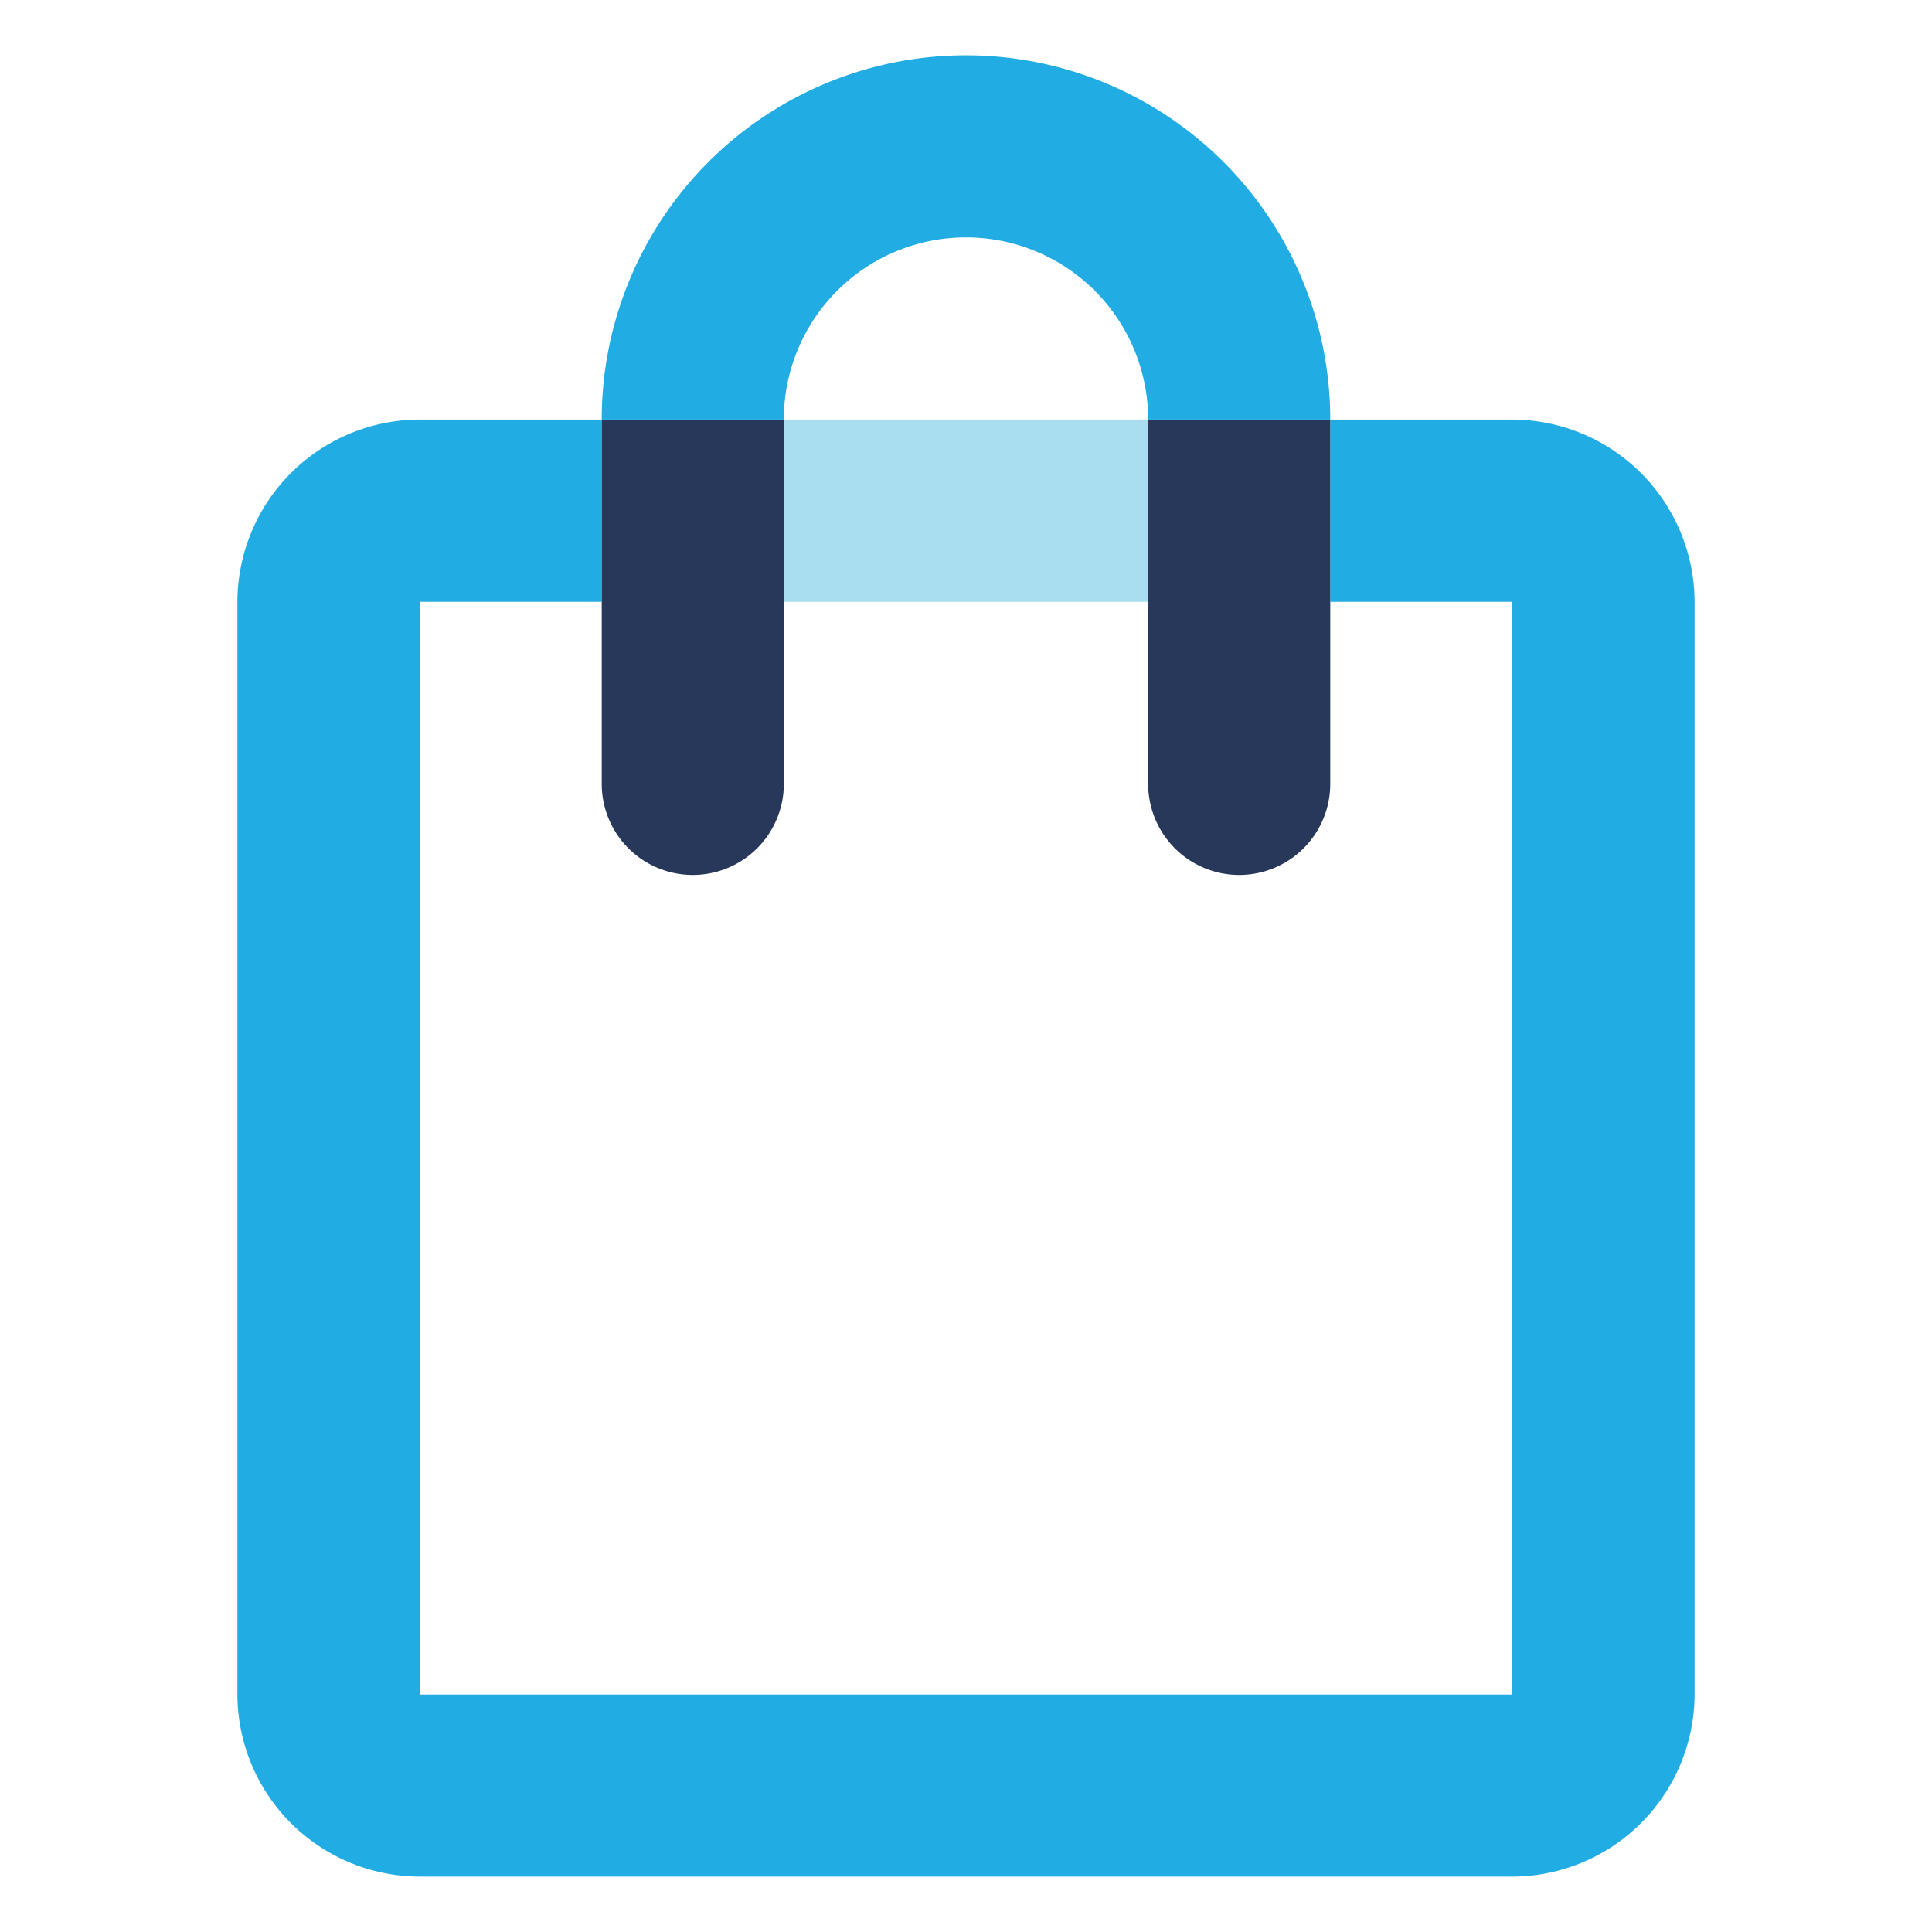 <svg id="Layer_1" data-name="Layer 1" xmlns="http://www.w3.org/2000/svg" viewBox="0 0 120 120"><defs><style>.cls-1{fill:#21ace3;}.cls-2{fill:#28385a;}.cls-3{fill:#a8deef;}</style></defs><path class="cls-1" d="M93.935,26.06H82.625V37.38h11.31v67.87H26.065V37.38h11.31V26.06H26.065a11.348,11.348,0,0,0-11.32,11.32v67.87a11.346,11.346,0,0,0,11.32,11.31h67.87a11.352,11.352,0,0,0,11.32-11.31V37.38A11.355,11.355,0,0,0,93.935,26.06Z"/><path class="cls-2" d="M48.685,26.06V48.69a5.655,5.655,0,0,1-11.31,0V26.06Z"/><path class="cls-2" d="M82.625,26.06V48.69a5.655,5.655,0,0,1-11.31,0V26.06Z"/><path class="cls-1" d="M82.624,26.06H71.314a11.315,11.315,0,0,0-22.63,0H37.374a22.625,22.625,0,0,1,45.25,0Z"/><rect class="cls-3" x="48.685" y="26.06" width="22.63" height="11.32"/></svg>